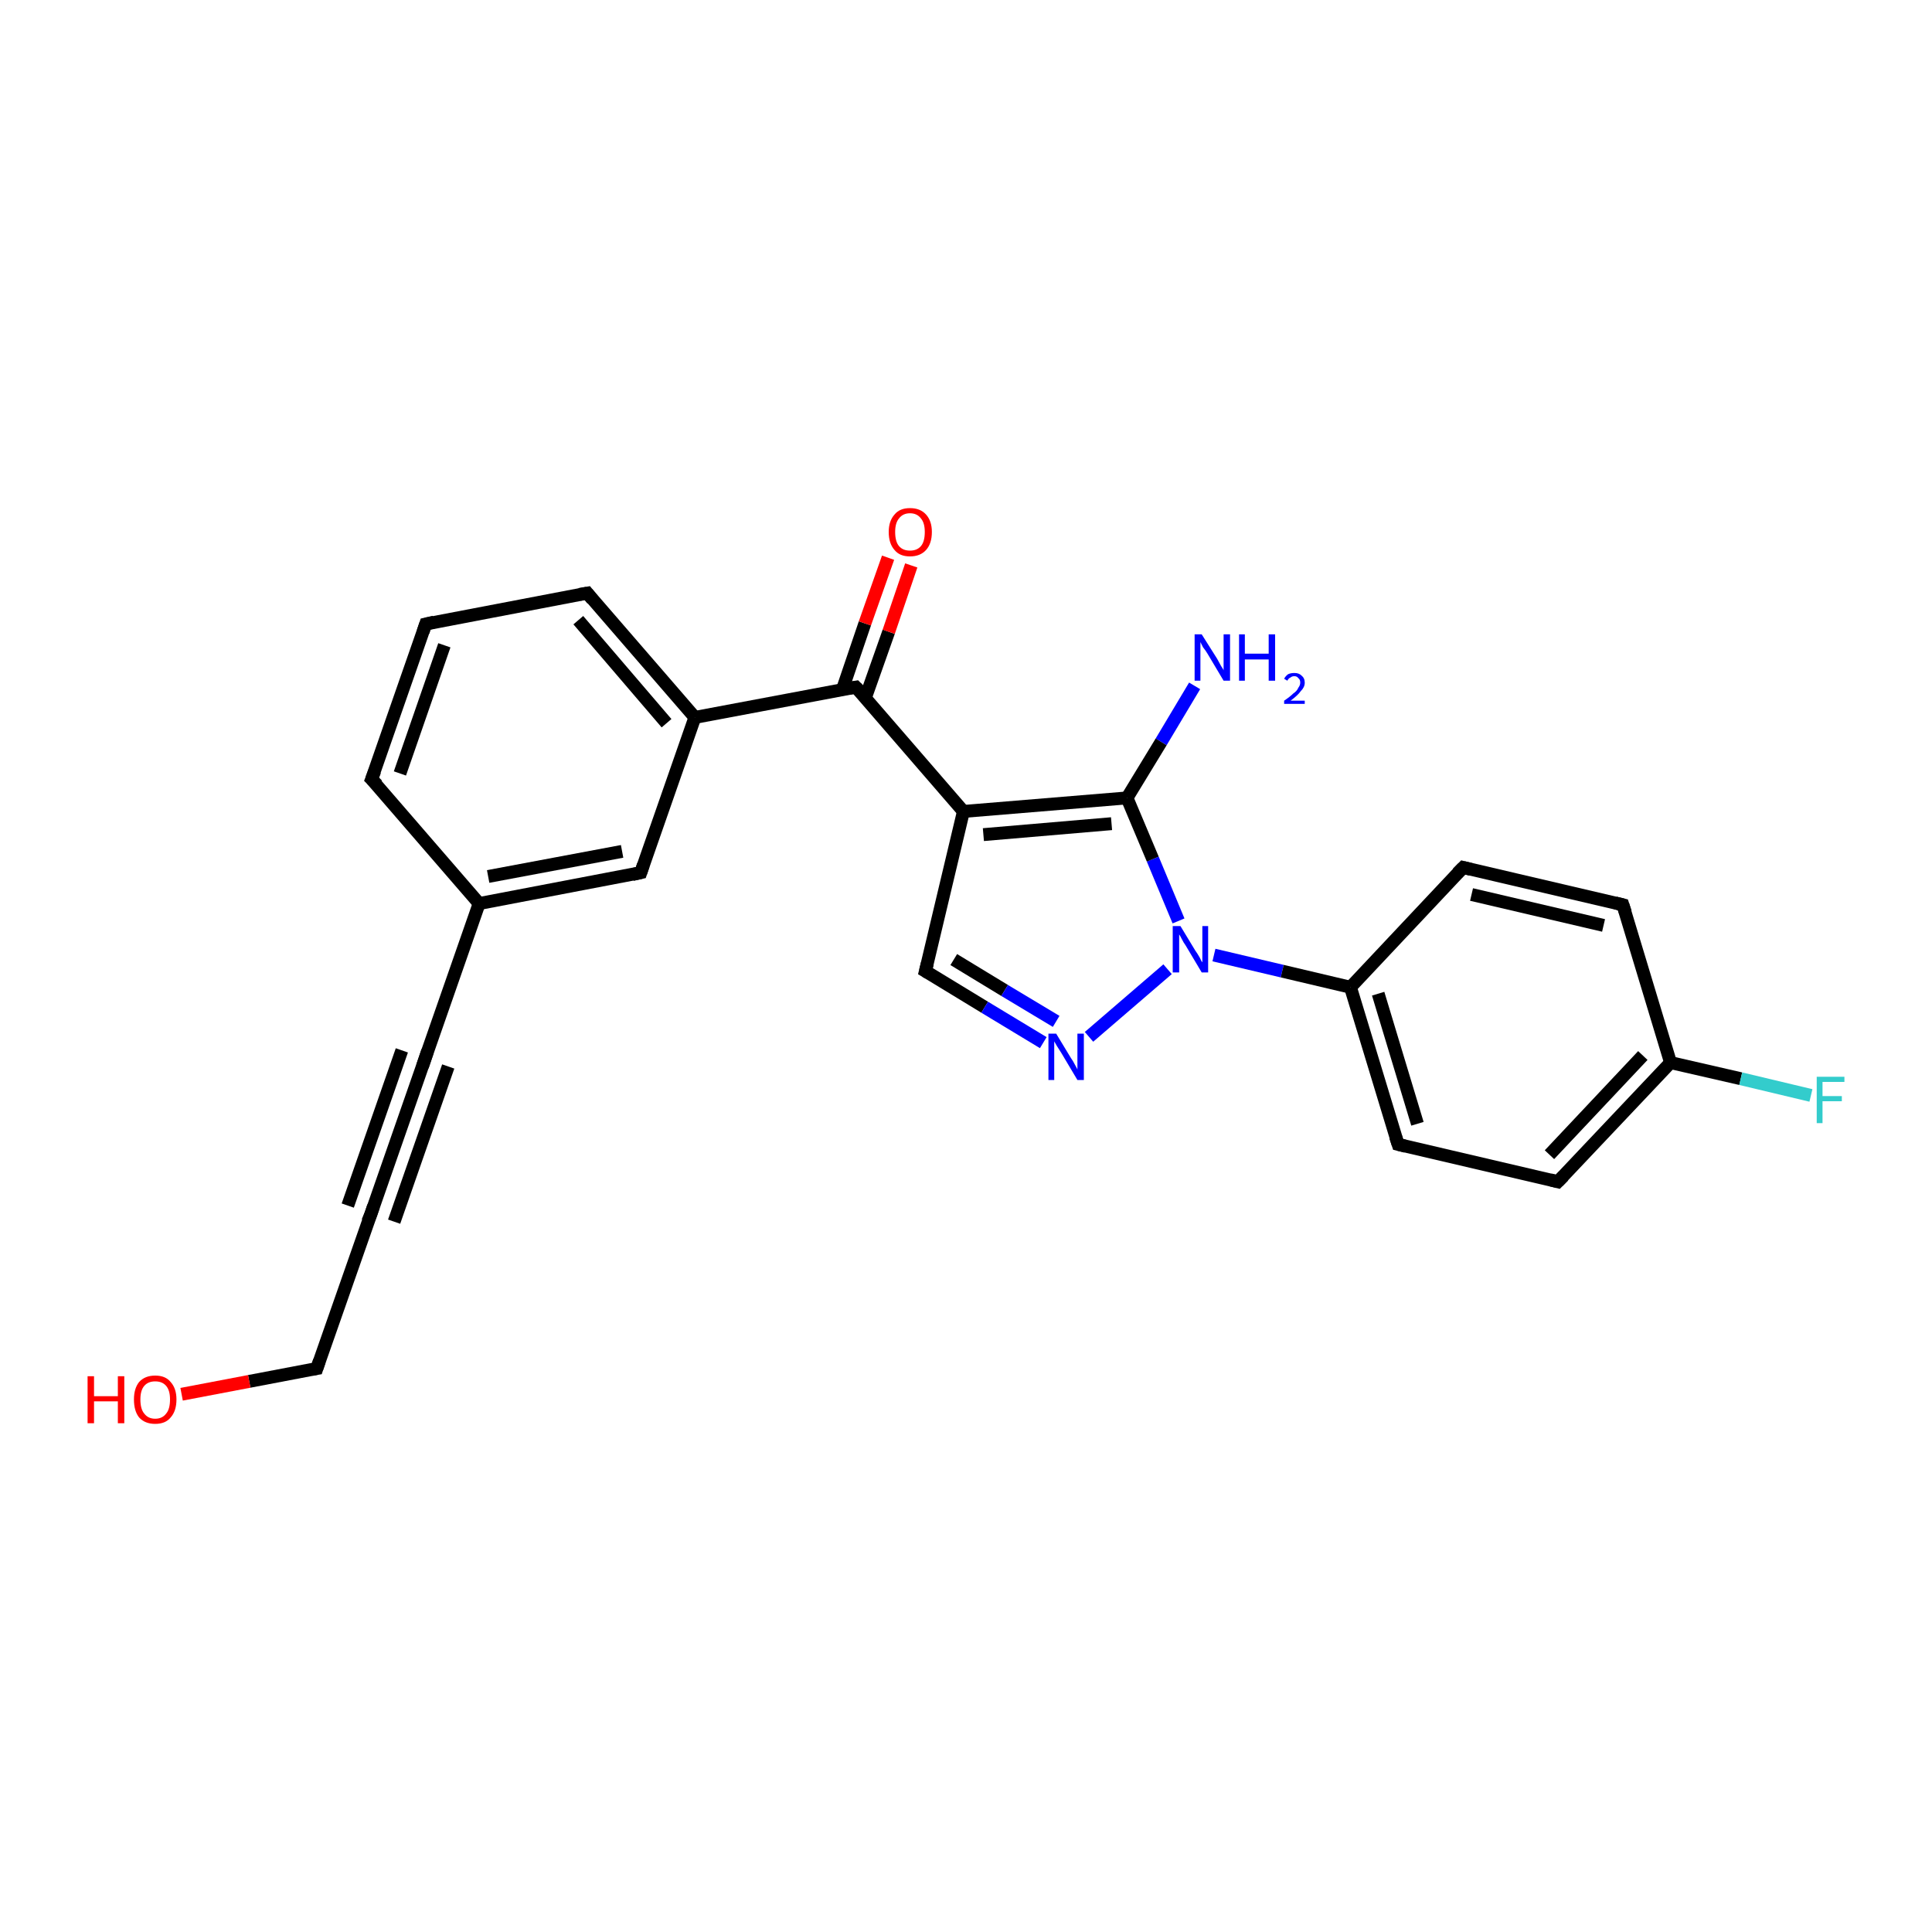 <?xml version='1.0' encoding='iso-8859-1'?>
<svg version='1.1' baseProfile='full'
              xmlns='http://www.w3.org/2000/svg'
                      xmlns:rdkit='http://www.rdkit.org/xml'
                      xmlns:xlink='http://www.w3.org/1999/xlink'
                  xml:space='preserve'
width='300px' height='300px' viewBox='0 0 300 300'>
<!-- END OF HEADER -->
<rect style='opacity:1.0;fill:#FFFFFF;stroke:none' width='300.0' height='300.0' x='0.0' y='0.0'> </rect>
<path class='bond-0 atom-0 atom-1' d='M 185.5,106.5 L 180.3,115.2' style='fill:none;fill-rule:evenodd;stroke:#0000FF;stroke-width:2.0px;stroke-linecap:butt;stroke-linejoin:miter;stroke-opacity:1' />
<path class='bond-0 atom-0 atom-1' d='M 180.3,115.2 L 175.0,123.9' style='fill:none;fill-rule:evenodd;stroke:#000000;stroke-width:2.0px;stroke-linecap:butt;stroke-linejoin:miter;stroke-opacity:1' />
<path class='bond-1 atom-1 atom-2' d='M 175.0,123.9 L 149.6,126.0' style='fill:none;fill-rule:evenodd;stroke:#000000;stroke-width:2.0px;stroke-linecap:butt;stroke-linejoin:miter;stroke-opacity:1' />
<path class='bond-1 atom-1 atom-2' d='M 172.6,127.9 L 152.7,129.6' style='fill:none;fill-rule:evenodd;stroke:#000000;stroke-width:2.0px;stroke-linecap:butt;stroke-linejoin:miter;stroke-opacity:1' />
<path class='bond-2 atom-2 atom-3' d='M 149.6,126.0 L 143.7,150.8' style='fill:none;fill-rule:evenodd;stroke:#000000;stroke-width:2.0px;stroke-linecap:butt;stroke-linejoin:miter;stroke-opacity:1' />
<path class='bond-3 atom-3 atom-4' d='M 143.7,150.8 L 152.9,156.4' style='fill:none;fill-rule:evenodd;stroke:#000000;stroke-width:2.0px;stroke-linecap:butt;stroke-linejoin:miter;stroke-opacity:1' />
<path class='bond-3 atom-3 atom-4' d='M 152.9,156.4 L 162.0,161.9' style='fill:none;fill-rule:evenodd;stroke:#0000FF;stroke-width:2.0px;stroke-linecap:butt;stroke-linejoin:miter;stroke-opacity:1' />
<path class='bond-3 atom-3 atom-4' d='M 148.1,149.0 L 156.0,153.8' style='fill:none;fill-rule:evenodd;stroke:#000000;stroke-width:2.0px;stroke-linecap:butt;stroke-linejoin:miter;stroke-opacity:1' />
<path class='bond-3 atom-3 atom-4' d='M 156.0,153.8 L 164.0,158.6' style='fill:none;fill-rule:evenodd;stroke:#0000FF;stroke-width:2.0px;stroke-linecap:butt;stroke-linejoin:miter;stroke-opacity:1' />
<path class='bond-4 atom-4 atom-5' d='M 169.1,161.0 L 181.3,150.5' style='fill:none;fill-rule:evenodd;stroke:#0000FF;stroke-width:2.0px;stroke-linecap:butt;stroke-linejoin:miter;stroke-opacity:1' />
<path class='bond-5 atom-5 atom-6' d='M 188.5,148.3 L 199.1,150.8' style='fill:none;fill-rule:evenodd;stroke:#0000FF;stroke-width:2.0px;stroke-linecap:butt;stroke-linejoin:miter;stroke-opacity:1' />
<path class='bond-5 atom-5 atom-6' d='M 199.1,150.8 L 209.7,153.3' style='fill:none;fill-rule:evenodd;stroke:#000000;stroke-width:2.0px;stroke-linecap:butt;stroke-linejoin:miter;stroke-opacity:1' />
<path class='bond-6 atom-6 atom-7' d='M 209.7,153.3 L 217.1,177.7' style='fill:none;fill-rule:evenodd;stroke:#000000;stroke-width:2.0px;stroke-linecap:butt;stroke-linejoin:miter;stroke-opacity:1' />
<path class='bond-6 atom-6 atom-7' d='M 214.0,154.3 L 220.1,174.5' style='fill:none;fill-rule:evenodd;stroke:#000000;stroke-width:2.0px;stroke-linecap:butt;stroke-linejoin:miter;stroke-opacity:1' />
<path class='bond-7 atom-7 atom-8' d='M 217.1,177.7 L 241.9,183.5' style='fill:none;fill-rule:evenodd;stroke:#000000;stroke-width:2.0px;stroke-linecap:butt;stroke-linejoin:miter;stroke-opacity:1' />
<path class='bond-8 atom-8 atom-9' d='M 241.9,183.5 L 259.4,165.0' style='fill:none;fill-rule:evenodd;stroke:#000000;stroke-width:2.0px;stroke-linecap:butt;stroke-linejoin:miter;stroke-opacity:1' />
<path class='bond-8 atom-8 atom-9' d='M 240.6,179.3 L 255.1,163.9' style='fill:none;fill-rule:evenodd;stroke:#000000;stroke-width:2.0px;stroke-linecap:butt;stroke-linejoin:miter;stroke-opacity:1' />
<path class='bond-9 atom-9 atom-10' d='M 259.4,165.0 L 270.3,167.5' style='fill:none;fill-rule:evenodd;stroke:#000000;stroke-width:2.0px;stroke-linecap:butt;stroke-linejoin:miter;stroke-opacity:1' />
<path class='bond-9 atom-9 atom-10' d='M 270.3,167.5 L 281.2,170.1' style='fill:none;fill-rule:evenodd;stroke:#33CCCC;stroke-width:2.0px;stroke-linecap:butt;stroke-linejoin:miter;stroke-opacity:1' />
<path class='bond-10 atom-9 atom-11' d='M 259.4,165.0 L 252.0,140.5' style='fill:none;fill-rule:evenodd;stroke:#000000;stroke-width:2.0px;stroke-linecap:butt;stroke-linejoin:miter;stroke-opacity:1' />
<path class='bond-11 atom-11 atom-12' d='M 252.0,140.5 L 227.2,134.7' style='fill:none;fill-rule:evenodd;stroke:#000000;stroke-width:2.0px;stroke-linecap:butt;stroke-linejoin:miter;stroke-opacity:1' />
<path class='bond-11 atom-11 atom-12' d='M 249.0,143.7 L 228.5,138.9' style='fill:none;fill-rule:evenodd;stroke:#000000;stroke-width:2.0px;stroke-linecap:butt;stroke-linejoin:miter;stroke-opacity:1' />
<path class='bond-12 atom-2 atom-13' d='M 149.6,126.0 L 132.9,106.7' style='fill:none;fill-rule:evenodd;stroke:#000000;stroke-width:2.0px;stroke-linecap:butt;stroke-linejoin:miter;stroke-opacity:1' />
<path class='bond-13 atom-13 atom-14' d='M 134.4,108.3 L 138.0,98.1' style='fill:none;fill-rule:evenodd;stroke:#000000;stroke-width:2.0px;stroke-linecap:butt;stroke-linejoin:miter;stroke-opacity:1' />
<path class='bond-13 atom-13 atom-14' d='M 138.0,98.1 L 141.5,87.8' style='fill:none;fill-rule:evenodd;stroke:#FF0000;stroke-width:2.0px;stroke-linecap:butt;stroke-linejoin:miter;stroke-opacity:1' />
<path class='bond-13 atom-13 atom-14' d='M 130.8,107.1 L 134.3,96.8' style='fill:none;fill-rule:evenodd;stroke:#000000;stroke-width:2.0px;stroke-linecap:butt;stroke-linejoin:miter;stroke-opacity:1' />
<path class='bond-13 atom-13 atom-14' d='M 134.3,96.8 L 137.9,86.6' style='fill:none;fill-rule:evenodd;stroke:#FF0000;stroke-width:2.0px;stroke-linecap:butt;stroke-linejoin:miter;stroke-opacity:1' />
<path class='bond-14 atom-13 atom-15' d='M 132.9,106.7 L 107.9,111.4' style='fill:none;fill-rule:evenodd;stroke:#000000;stroke-width:2.0px;stroke-linecap:butt;stroke-linejoin:miter;stroke-opacity:1' />
<path class='bond-15 atom-15 atom-16' d='M 107.9,111.4 L 91.2,92.1' style='fill:none;fill-rule:evenodd;stroke:#000000;stroke-width:2.0px;stroke-linecap:butt;stroke-linejoin:miter;stroke-opacity:1' />
<path class='bond-15 atom-15 atom-16' d='M 103.5,112.3 L 89.8,96.3' style='fill:none;fill-rule:evenodd;stroke:#000000;stroke-width:2.0px;stroke-linecap:butt;stroke-linejoin:miter;stroke-opacity:1' />
<path class='bond-16 atom-16 atom-17' d='M 91.2,92.1 L 66.1,96.9' style='fill:none;fill-rule:evenodd;stroke:#000000;stroke-width:2.0px;stroke-linecap:butt;stroke-linejoin:miter;stroke-opacity:1' />
<path class='bond-17 atom-17 atom-18' d='M 66.1,96.9 L 57.7,121.0' style='fill:none;fill-rule:evenodd;stroke:#000000;stroke-width:2.0px;stroke-linecap:butt;stroke-linejoin:miter;stroke-opacity:1' />
<path class='bond-17 atom-17 atom-18' d='M 69.0,100.2 L 62.1,120.1' style='fill:none;fill-rule:evenodd;stroke:#000000;stroke-width:2.0px;stroke-linecap:butt;stroke-linejoin:miter;stroke-opacity:1' />
<path class='bond-18 atom-18 atom-19' d='M 57.7,121.0 L 74.4,140.3' style='fill:none;fill-rule:evenodd;stroke:#000000;stroke-width:2.0px;stroke-linecap:butt;stroke-linejoin:miter;stroke-opacity:1' />
<path class='bond-19 atom-19 atom-20' d='M 74.4,140.3 L 99.5,135.5' style='fill:none;fill-rule:evenodd;stroke:#000000;stroke-width:2.0px;stroke-linecap:butt;stroke-linejoin:miter;stroke-opacity:1' />
<path class='bond-19 atom-19 atom-20' d='M 75.8,136.1 L 96.6,132.2' style='fill:none;fill-rule:evenodd;stroke:#000000;stroke-width:2.0px;stroke-linecap:butt;stroke-linejoin:miter;stroke-opacity:1' />
<path class='bond-20 atom-19 atom-21' d='M 74.4,140.3 L 66.0,164.4' style='fill:none;fill-rule:evenodd;stroke:#000000;stroke-width:2.0px;stroke-linecap:butt;stroke-linejoin:miter;stroke-opacity:1' />
<path class='bond-21 atom-21 atom-22' d='M 66.0,164.4 L 57.6,188.5' style='fill:none;fill-rule:evenodd;stroke:#000000;stroke-width:2.0px;stroke-linecap:butt;stroke-linejoin:miter;stroke-opacity:1' />
<path class='bond-21 atom-21 atom-22' d='M 69.6,165.6 L 61.2,189.7' style='fill:none;fill-rule:evenodd;stroke:#000000;stroke-width:2.0px;stroke-linecap:butt;stroke-linejoin:miter;stroke-opacity:1' />
<path class='bond-21 atom-21 atom-22' d='M 62.4,163.1 L 54.0,187.2' style='fill:none;fill-rule:evenodd;stroke:#000000;stroke-width:2.0px;stroke-linecap:butt;stroke-linejoin:miter;stroke-opacity:1' />
<path class='bond-22 atom-22 atom-23' d='M 57.6,188.5 L 49.2,212.5' style='fill:none;fill-rule:evenodd;stroke:#000000;stroke-width:2.0px;stroke-linecap:butt;stroke-linejoin:miter;stroke-opacity:1' />
<path class='bond-23 atom-23 atom-24' d='M 49.2,212.5 L 38.7,214.5' style='fill:none;fill-rule:evenodd;stroke:#000000;stroke-width:2.0px;stroke-linecap:butt;stroke-linejoin:miter;stroke-opacity:1' />
<path class='bond-23 atom-23 atom-24' d='M 38.7,214.5 L 28.2,216.5' style='fill:none;fill-rule:evenodd;stroke:#FF0000;stroke-width:2.0px;stroke-linecap:butt;stroke-linejoin:miter;stroke-opacity:1' />
<path class='bond-24 atom-5 atom-1' d='M 183.0,143.0 L 179.0,133.4' style='fill:none;fill-rule:evenodd;stroke:#0000FF;stroke-width:2.0px;stroke-linecap:butt;stroke-linejoin:miter;stroke-opacity:1' />
<path class='bond-24 atom-5 atom-1' d='M 179.0,133.4 L 175.0,123.9' style='fill:none;fill-rule:evenodd;stroke:#000000;stroke-width:2.0px;stroke-linecap:butt;stroke-linejoin:miter;stroke-opacity:1' />
<path class='bond-25 atom-12 atom-6' d='M 227.2,134.7 L 209.7,153.3' style='fill:none;fill-rule:evenodd;stroke:#000000;stroke-width:2.0px;stroke-linecap:butt;stroke-linejoin:miter;stroke-opacity:1' />
<path class='bond-26 atom-20 atom-15' d='M 99.5,135.5 L 107.9,111.4' style='fill:none;fill-rule:evenodd;stroke:#000000;stroke-width:2.0px;stroke-linecap:butt;stroke-linejoin:miter;stroke-opacity:1' />
<path d='M 144.0,149.6 L 143.7,150.8 L 144.2,151.1' style='fill:none;stroke:#000000;stroke-width:2.0px;stroke-linecap:butt;stroke-linejoin:miter;stroke-opacity:1;' />
<path d='M 216.7,176.5 L 217.1,177.7 L 218.3,178.0' style='fill:none;stroke:#000000;stroke-width:2.0px;stroke-linecap:butt;stroke-linejoin:miter;stroke-opacity:1;' />
<path d='M 240.7,183.2 L 241.9,183.5 L 242.8,182.6' style='fill:none;stroke:#000000;stroke-width:2.0px;stroke-linecap:butt;stroke-linejoin:miter;stroke-opacity:1;' />
<path d='M 252.4,141.7 L 252.0,140.5 L 250.8,140.2' style='fill:none;stroke:#000000;stroke-width:2.0px;stroke-linecap:butt;stroke-linejoin:miter;stroke-opacity:1;' />
<path d='M 228.4,135.0 L 227.2,134.7 L 226.3,135.6' style='fill:none;stroke:#000000;stroke-width:2.0px;stroke-linecap:butt;stroke-linejoin:miter;stroke-opacity:1;' />
<path d='M 133.8,107.6 L 132.9,106.7 L 131.7,106.9' style='fill:none;stroke:#000000;stroke-width:2.0px;stroke-linecap:butt;stroke-linejoin:miter;stroke-opacity:1;' />
<path d='M 92.0,93.1 L 91.2,92.1 L 90.0,92.3' style='fill:none;stroke:#000000;stroke-width:2.0px;stroke-linecap:butt;stroke-linejoin:miter;stroke-opacity:1;' />
<path d='M 67.4,96.6 L 66.1,96.9 L 65.7,98.1' style='fill:none;stroke:#000000;stroke-width:2.0px;stroke-linecap:butt;stroke-linejoin:miter;stroke-opacity:1;' />
<path d='M 58.2,119.7 L 57.7,121.0 L 58.6,121.9' style='fill:none;stroke:#000000;stroke-width:2.0px;stroke-linecap:butt;stroke-linejoin:miter;stroke-opacity:1;' />
<path d='M 98.2,135.8 L 99.5,135.5 L 99.9,134.3' style='fill:none;stroke:#000000;stroke-width:2.0px;stroke-linecap:butt;stroke-linejoin:miter;stroke-opacity:1;' />
<path d='M 66.4,163.2 L 66.0,164.4 L 65.6,165.6' style='fill:none;stroke:#000000;stroke-width:2.0px;stroke-linecap:butt;stroke-linejoin:miter;stroke-opacity:1;' />
<path d='M 58.0,187.3 L 57.6,188.5 L 57.1,189.7' style='fill:none;stroke:#000000;stroke-width:2.0px;stroke-linecap:butt;stroke-linejoin:miter;stroke-opacity:1;' />
<path d='M 49.6,211.3 L 49.2,212.5 L 48.6,212.6' style='fill:none;stroke:#000000;stroke-width:2.0px;stroke-linecap:butt;stroke-linejoin:miter;stroke-opacity:1;' />
<path class='atom-0' d='M 186.6 98.5
L 189.0 102.3
Q 189.2 102.7, 189.6 103.4
Q 190.0 104.0, 190.0 104.1
L 190.0 98.5
L 191.0 98.5
L 191.0 105.7
L 190.0 105.7
L 187.5 101.5
Q 187.2 101.0, 186.8 100.5
Q 186.5 99.9, 186.4 99.7
L 186.4 105.7
L 185.5 105.7
L 185.5 98.5
L 186.6 98.5
' fill='#0000FF'/>
<path class='atom-0' d='M 192.4 98.5
L 193.3 98.5
L 193.3 101.5
L 197.0 101.5
L 197.0 98.5
L 198.0 98.5
L 198.0 105.7
L 197.0 105.7
L 197.0 102.4
L 193.3 102.4
L 193.3 105.7
L 192.4 105.7
L 192.4 98.5
' fill='#0000FF'/>
<path class='atom-0' d='M 199.4 105.4
Q 199.6 105.0, 200.0 104.7
Q 200.4 104.5, 201.0 104.5
Q 201.7 104.5, 202.1 104.9
Q 202.6 105.3, 202.6 106.0
Q 202.6 106.7, 202.0 107.3
Q 201.5 108.0, 200.4 108.8
L 202.6 108.8
L 202.6 109.3
L 199.4 109.3
L 199.4 108.8
Q 200.3 108.2, 200.8 107.7
Q 201.4 107.3, 201.6 106.8
Q 201.9 106.4, 201.9 106.0
Q 201.9 105.5, 201.6 105.3
Q 201.4 105.0, 201.0 105.0
Q 200.6 105.0, 200.4 105.2
Q 200.1 105.3, 199.9 105.7
L 199.4 105.4
' fill='#0000FF'/>
<path class='atom-4' d='M 164.0 160.5
L 166.3 164.3
Q 166.6 164.7, 166.9 165.3
Q 167.3 166.0, 167.3 166.1
L 167.3 160.5
L 168.3 160.5
L 168.3 167.7
L 167.3 167.7
L 164.8 163.5
Q 164.5 163.0, 164.1 162.4
Q 163.8 161.9, 163.7 161.7
L 163.7 167.7
L 162.8 167.7
L 162.8 160.5
L 164.0 160.5
' fill='#0000FF'/>
<path class='atom-5' d='M 183.3 143.8
L 185.6 147.6
Q 185.9 148.0, 186.3 148.7
Q 186.6 149.4, 186.7 149.4
L 186.7 143.8
L 187.6 143.8
L 187.6 151.0
L 186.6 151.0
L 184.1 146.8
Q 183.8 146.4, 183.5 145.8
Q 183.2 145.2, 183.1 145.1
L 183.1 151.0
L 182.1 151.0
L 182.1 143.8
L 183.3 143.8
' fill='#0000FF'/>
<path class='atom-10' d='M 282.1 167.2
L 286.4 167.2
L 286.4 168.0
L 283.0 168.0
L 283.0 170.2
L 286.0 170.2
L 286.0 171.0
L 283.0 171.0
L 283.0 174.4
L 282.1 174.4
L 282.1 167.2
' fill='#33CCCC'/>
<path class='atom-14' d='M 138.0 82.6
Q 138.0 80.9, 138.9 79.9
Q 139.7 78.9, 141.3 78.9
Q 142.9 78.9, 143.8 79.9
Q 144.7 80.9, 144.7 82.6
Q 144.7 84.4, 143.8 85.4
Q 142.9 86.4, 141.3 86.4
Q 139.7 86.4, 138.9 85.4
Q 138.0 84.4, 138.0 82.6
M 141.3 85.5
Q 142.4 85.5, 143.0 84.8
Q 143.6 84.1, 143.6 82.6
Q 143.6 81.2, 143.0 80.5
Q 142.4 79.7, 141.3 79.7
Q 140.2 79.7, 139.6 80.5
Q 139.0 81.2, 139.0 82.6
Q 139.0 84.1, 139.6 84.8
Q 140.2 85.5, 141.3 85.5
' fill='#FF0000'/>
<path class='atom-24' d='M 13.6 213.7
L 14.6 213.7
L 14.6 216.8
L 18.3 216.8
L 18.3 213.7
L 19.3 213.7
L 19.3 221.0
L 18.3 221.0
L 18.3 217.6
L 14.6 217.6
L 14.6 221.0
L 13.6 221.0
L 13.6 213.7
' fill='#FF0000'/>
<path class='atom-24' d='M 20.8 217.3
Q 20.8 215.6, 21.6 214.6
Q 22.5 213.6, 24.1 213.6
Q 25.7 213.6, 26.5 214.6
Q 27.4 215.6, 27.4 217.3
Q 27.4 219.1, 26.5 220.1
Q 25.7 221.1, 24.1 221.1
Q 22.5 221.1, 21.6 220.1
Q 20.8 219.1, 20.8 217.3
M 24.1 220.3
Q 25.2 220.3, 25.8 219.5
Q 26.4 218.8, 26.4 217.3
Q 26.4 215.9, 25.8 215.2
Q 25.2 214.5, 24.1 214.5
Q 23.0 214.5, 22.4 215.2
Q 21.8 215.9, 21.8 217.3
Q 21.8 218.8, 22.4 219.5
Q 23.0 220.3, 24.1 220.3
' fill='#FF0000'/>
</svg>
